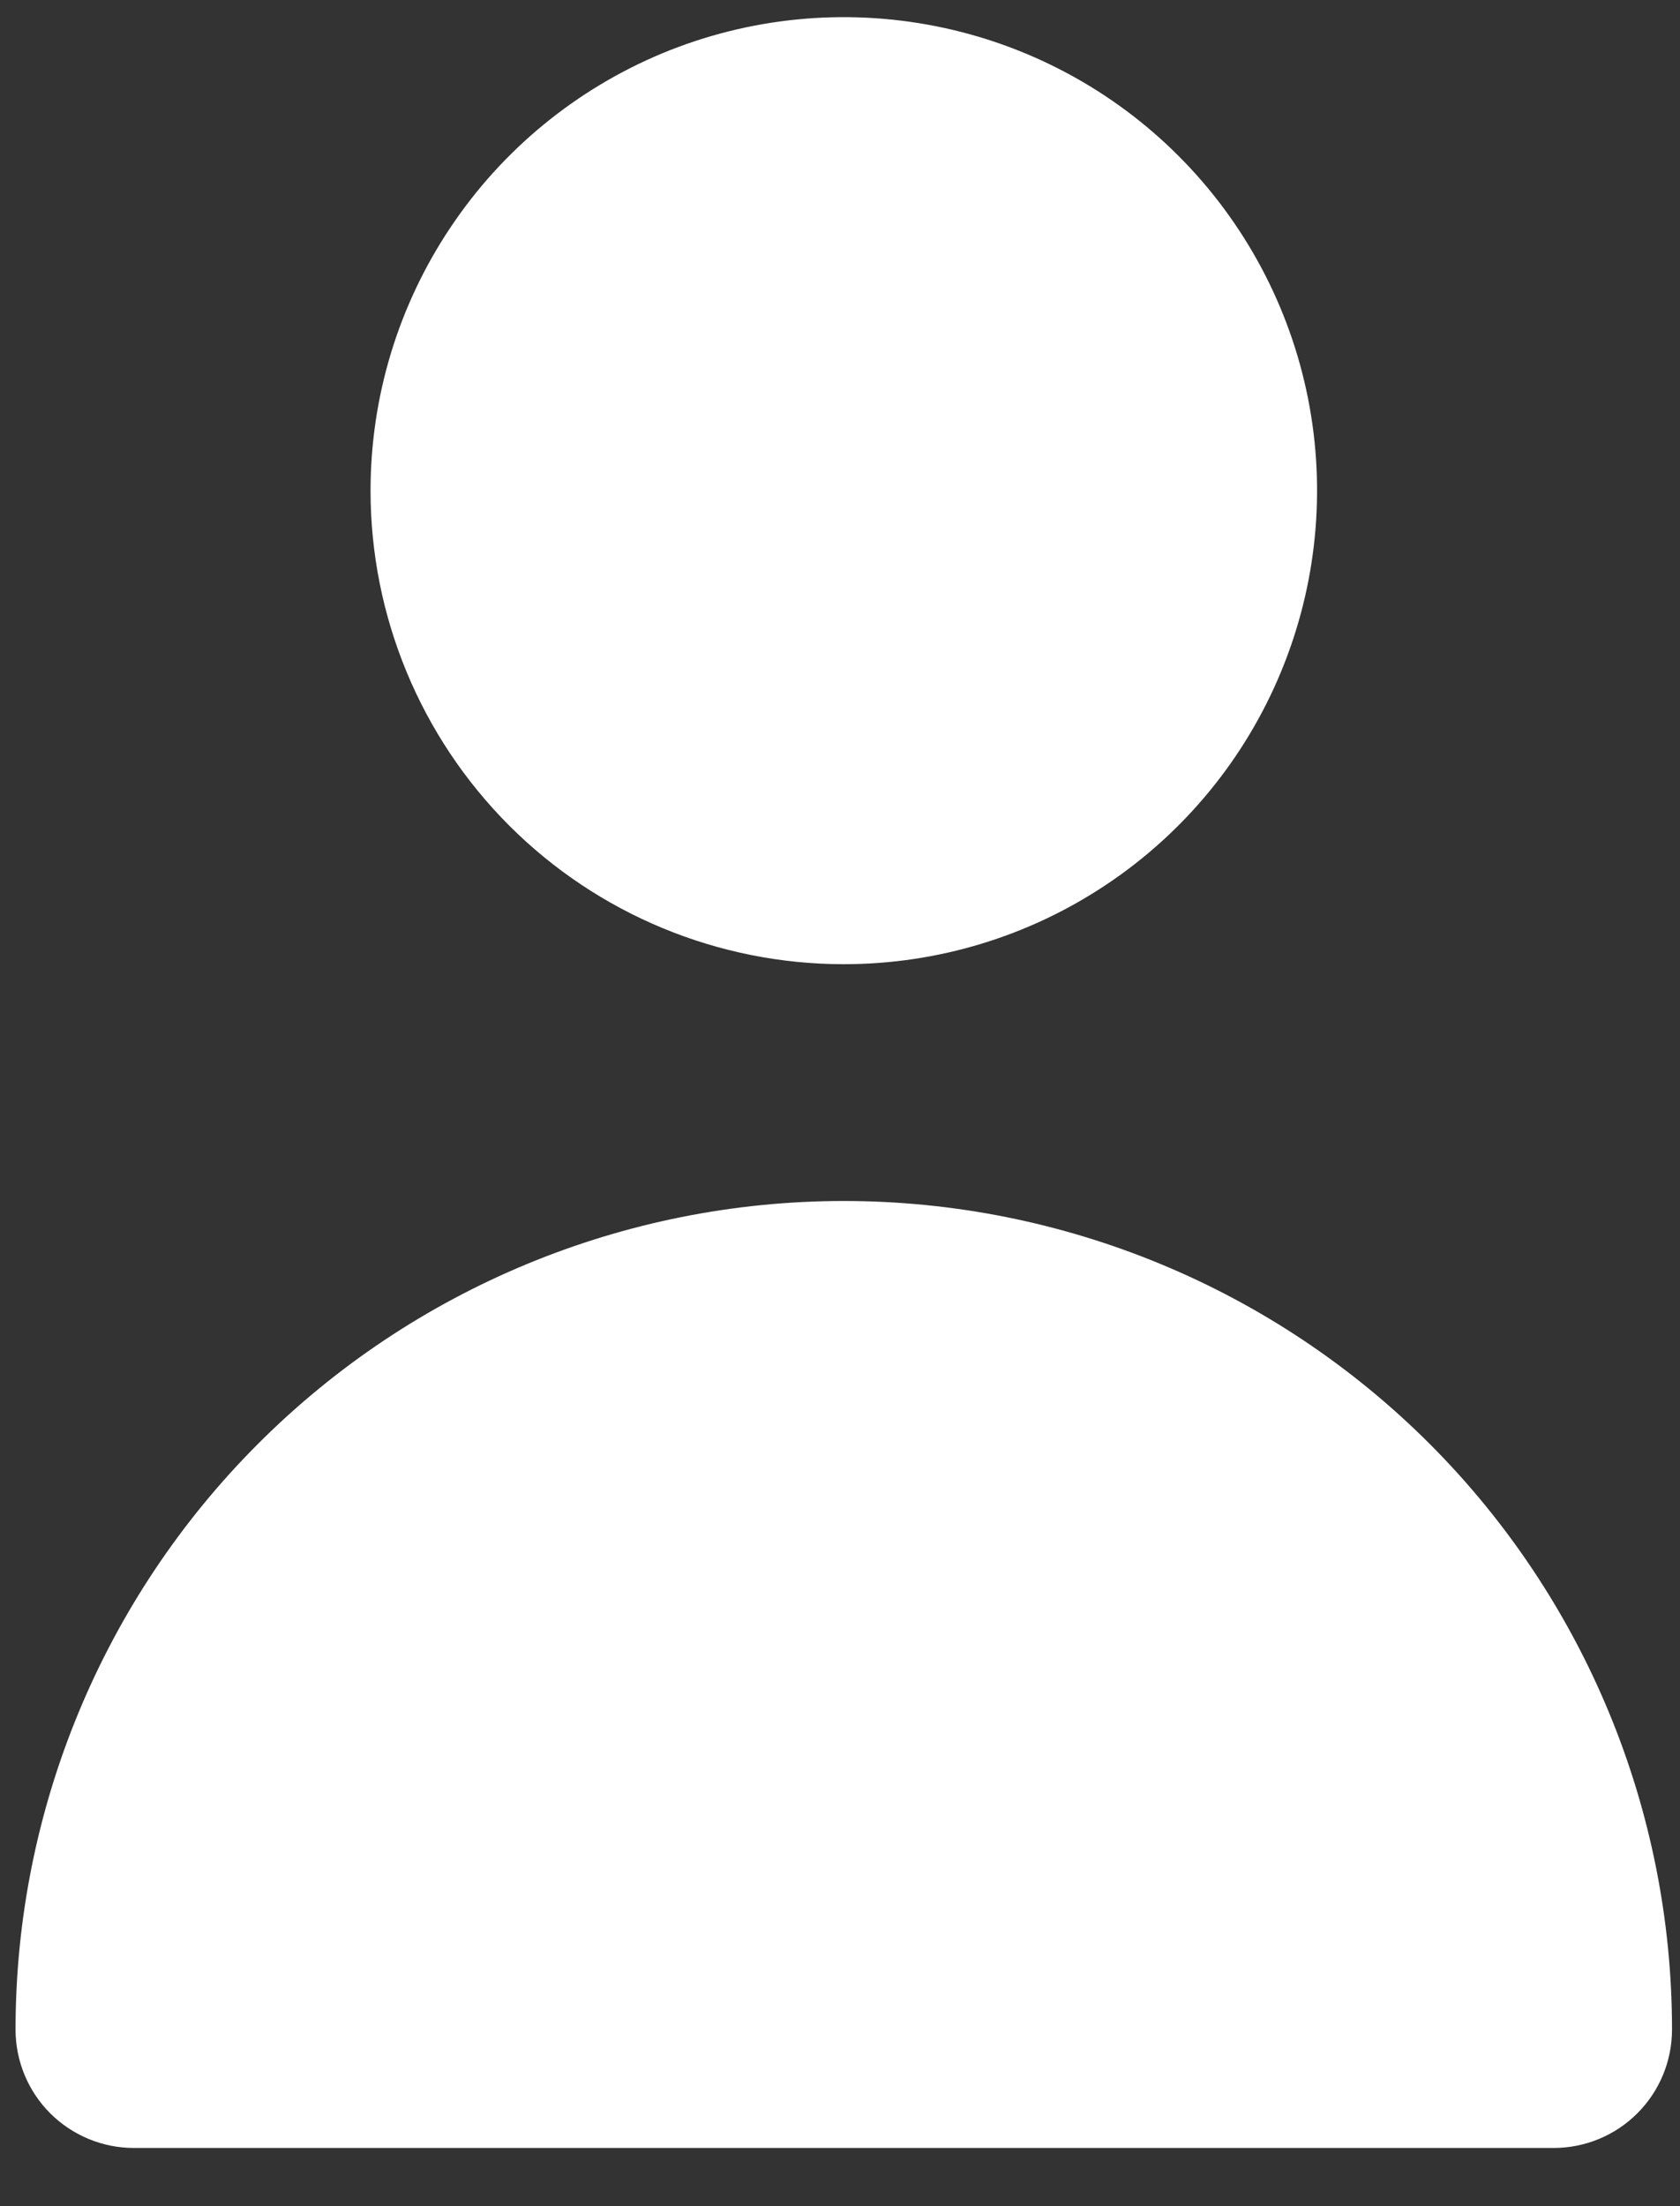 <svg width="16" height="21" viewBox="0 0 16 21" fill="none" xmlns="http://www.w3.org/2000/svg">
<rect x="0" y="0" width="16" height="21" fill="#333333" stroke="none"/>
<path d="M8.036 9.178C8.928 9.178 9.799 8.914 10.54 8.418C11.281 7.923 11.859 7.219 12.2 6.395C12.541 5.572 12.631 4.666 12.457 3.791C12.283 2.917 11.854 2.114 11.223 1.483C10.593 0.853 9.79 0.424 8.916 0.25C8.041 0.076 7.135 0.165 6.311 0.506C5.488 0.848 4.784 1.425 4.289 2.167C3.793 2.908 3.529 3.779 3.529 4.671C3.529 5.866 4.004 7.012 4.849 7.858C5.694 8.703 6.841 9.178 8.036 9.178ZM14.797 20.446C15.096 20.446 15.383 20.327 15.594 20.116C15.805 19.905 15.924 19.618 15.924 19.319C15.924 17.227 15.093 15.221 13.614 13.742C12.134 12.263 10.128 11.432 8.036 11.432C5.944 11.432 3.938 12.263 2.459 13.742C0.979 15.221 0.148 17.227 0.148 19.319C0.148 19.618 0.267 19.905 0.478 20.116C0.69 20.327 0.976 20.446 1.275 20.446H14.797Z" fill="white"/>
</svg>
